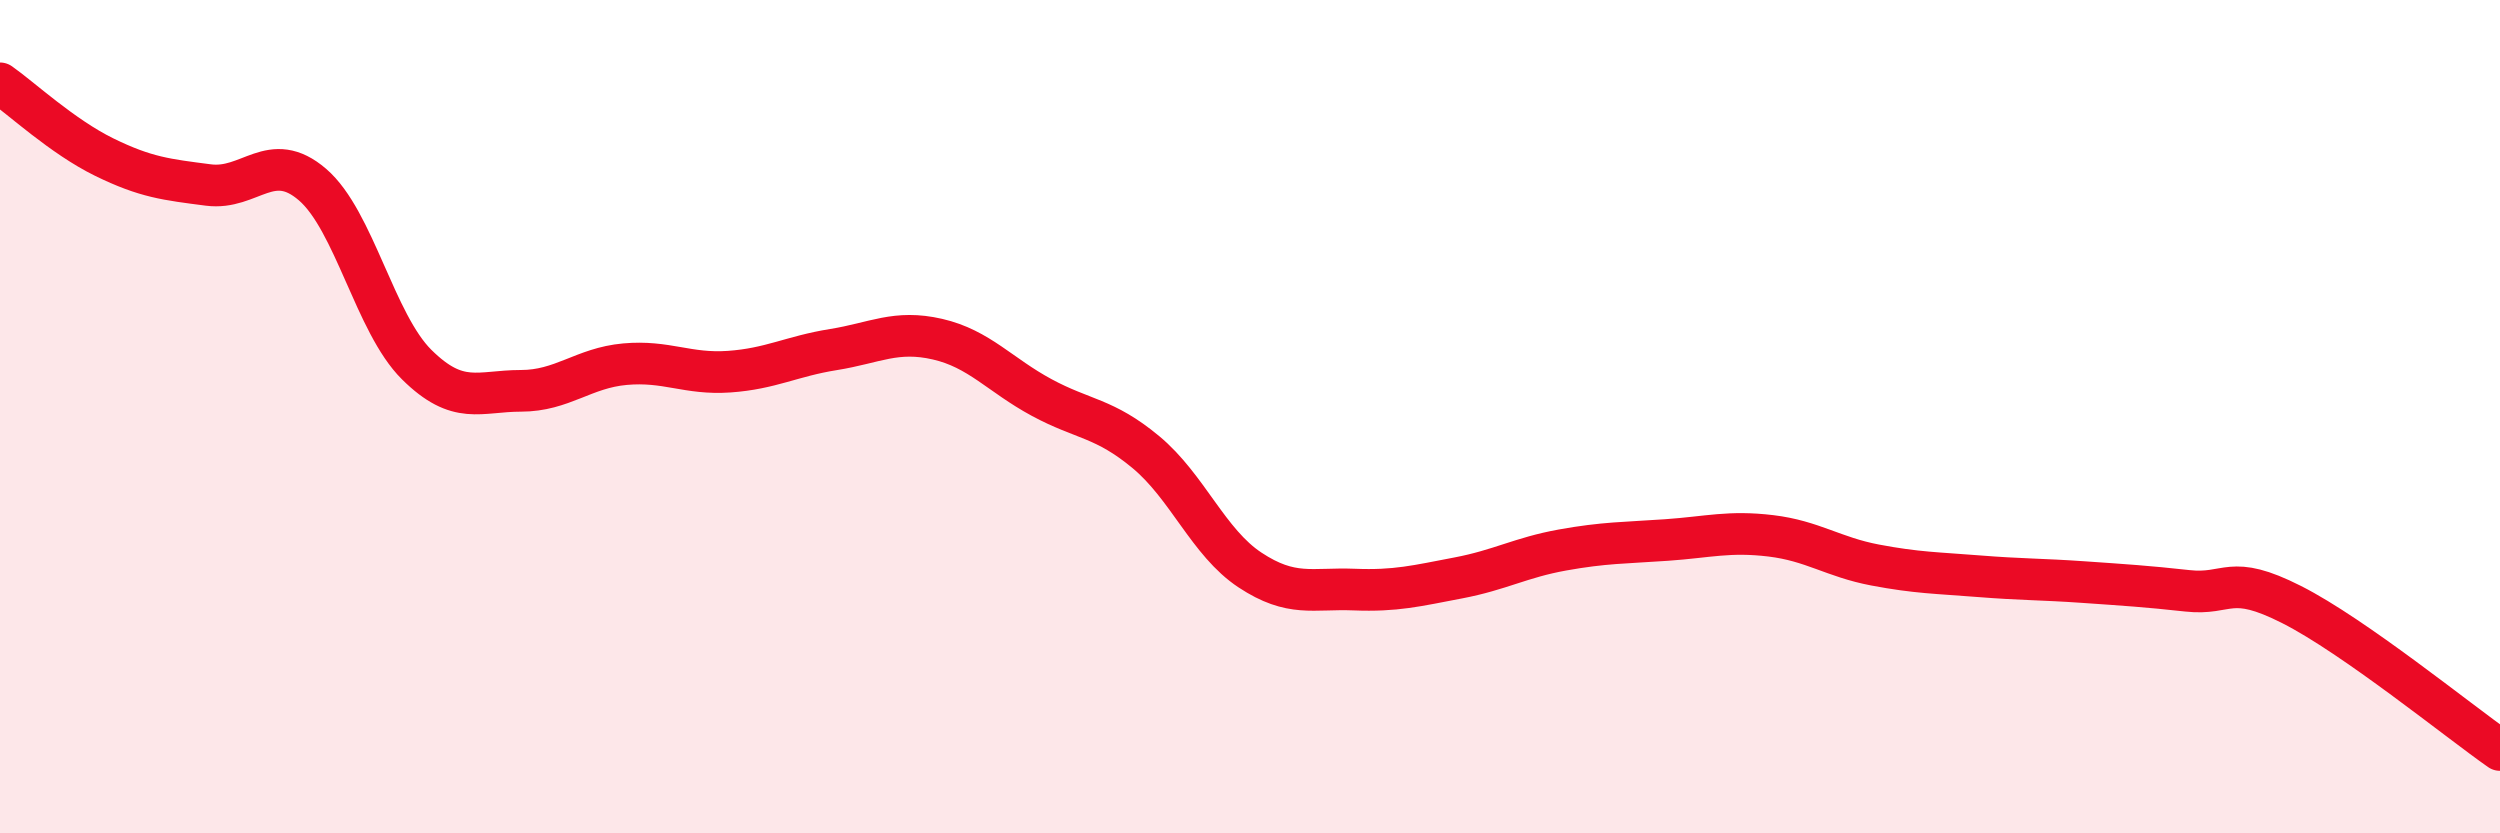 
    <svg width="60" height="20" viewBox="0 0 60 20" xmlns="http://www.w3.org/2000/svg">
      <path
        d="M 0,2 C 0.5,2.35 1.5,3.28 2.5,3.77 C 3.5,4.26 4,4.31 5,4.44 C 6,4.57 6.5,3.57 7.5,4.43 C 8.5,5.29 9,7.76 10,8.75 C 11,9.74 11.5,9.38 12.5,9.38 C 13.5,9.38 14,8.83 15,8.74 C 16,8.65 16.5,8.99 17.5,8.92 C 18.5,8.85 19,8.55 20,8.39 C 21,8.23 21.5,7.91 22.5,8.14 C 23.5,8.37 24,9 25,9.54 C 26,10.08 26.5,10.02 27.5,10.85 C 28.5,11.68 29,13.02 30,13.68 C 31,14.34 31.5,14.11 32.5,14.15 C 33.5,14.19 34,14.06 35,13.87 C 36,13.68 36.5,13.38 37.5,13.2 C 38.5,13.02 39,13.03 40,12.96 C 41,12.89 41.5,12.74 42.5,12.86 C 43.5,12.98 44,13.37 45,13.56 C 46,13.75 46.5,13.75 47.5,13.83 C 48.5,13.91 49,13.9 50,13.97 C 51,14.04 51.5,14.07 52.5,14.18 C 53.5,14.29 53.5,13.75 55,14.51 C 56.5,15.27 59,17.3 60,18L60 20L0 20Z"
        fill="#EB0A25"
        opacity="0.1"
        stroke-linecap="round"
        stroke-linejoin="round"
      />
      <path
        d="M 0,2 C 0.5,2.35 1.5,3.28 2.5,3.77 C 3.5,4.26 4,4.31 5,4.44 C 6,4.57 6.5,3.57 7.5,4.43 C 8.5,5.29 9,7.76 10,8.75 C 11,9.74 11.5,9.38 12.5,9.38 C 13.5,9.38 14,8.83 15,8.74 C 16,8.65 16.5,8.99 17.5,8.92 C 18.5,8.85 19,8.55 20,8.39 C 21,8.23 21.5,7.91 22.5,8.14 C 23.5,8.37 24,9 25,9.54 C 26,10.08 26.5,10.02 27.5,10.85 C 28.5,11.68 29,13.02 30,13.68 C 31,14.34 31.5,14.11 32.5,14.15 C 33.5,14.19 34,14.06 35,13.87 C 36,13.68 36.5,13.38 37.5,13.2 C 38.5,13.02 39,13.03 40,12.96 C 41,12.89 41.5,12.74 42.5,12.86 C 43.5,12.98 44,13.37 45,13.56 C 46,13.75 46.5,13.75 47.5,13.83 C 48.5,13.91 49,13.9 50,13.97 C 51,14.04 51.5,14.07 52.5,14.18 C 53.5,14.29 53.5,13.75 55,14.51 C 56.5,15.27 59,17.3 60,18"
        stroke="#EB0A25"
        stroke-width="1"
        fill="none"
        stroke-linecap="round"
        stroke-linejoin="round"
      />
    </svg>
  